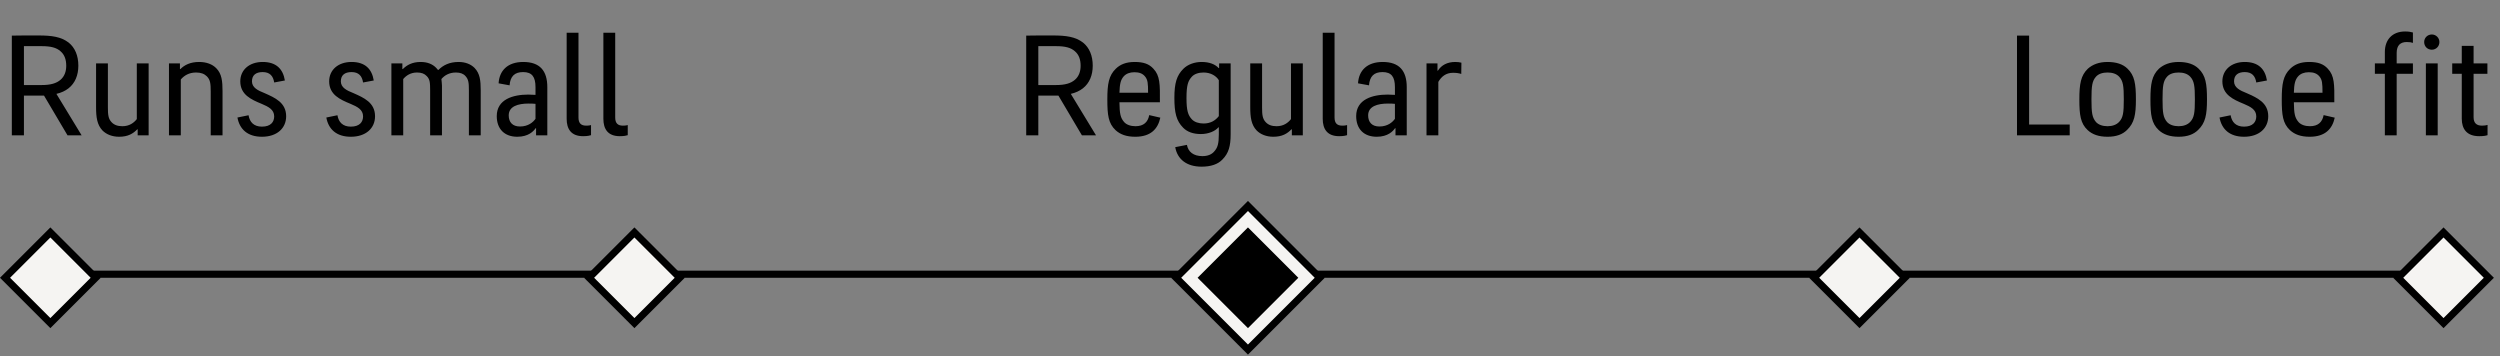 <svg xmlns="http://www.w3.org/2000/svg" fill="none" viewBox="0 0 351 50" height="50" width="351">
<rect x="0" y="0" width="351" height="50" fill="#808080" stroke="none"/>
<line stroke="black" y2="38.5" x2="343" y1="38.5" x1="7"></line>
<rect stroke="black" fill="#F5F4F2" transform="rotate(-45 0.707 39)" height="9" width="9" y="39" x="0.707"></rect>
<rect stroke="black" fill="#F5F4F2" transform="rotate(-45 165.131 39)" height="14.257" width="14.257" y="39" x="165.131"></rect>
<rect stroke="black" fill="black" transform="rotate(-45 168.848 39)" height="9" width="9" y="39" x="168.848"></rect>
<rect stroke="black" fill="#F5F4F2" transform="rotate(-45 254.707 39)" height="9" width="9" y="39" x="254.707"></rect>
<rect stroke="black" fill="#F5F4F2" transform="rotate(-45 82.707 39)" height="9" width="9" y="39" x="82.707"></rect>
<rect stroke="black" fill="#F5F4F2" transform="rotate(-45 336.707 39)" height="9" width="9" y="39" x="336.707"></rect>
<path fill="black" d="M9.48 19L6.18 13.42H3.36V19H1.66V5C2.12 4.98 4.04 4.98 5.44 4.98C7.24 4.98 8.58 5.16 9.64 5.98C10.54 6.7 11 7.84 11 9.22C11 10.56 10.54 11.68 9.62 12.4C9.16 12.76 8.6 13.02 7.92 13.18L11.46 19H9.48ZM5.84 6.48H3.36V11.94H5.84C7.12 11.94 7.92 11.7 8.5 11.2C9.06 10.72 9.3 10.02 9.3 9.24C9.3 8.36 9.06 7.68 8.5 7.2C7.92 6.68 7.12 6.48 5.84 6.48ZM13.488 8.9H15.148V15.06C15.148 16.12 15.208 16.68 15.668 17.16C16.028 17.54 16.508 17.72 17.188 17.72C18.148 17.72 18.788 17.26 19.208 16.72V8.9H20.868V19H19.328V18.16H19.268C18.688 18.76 17.968 19.2 16.728 19.2C15.728 19.2 14.928 18.86 14.388 18.32C13.628 17.52 13.488 16.46 13.488 15.04V8.9ZM31.244 19H29.584V12.82C29.584 11.74 29.524 11.2 29.044 10.72C28.684 10.36 28.204 10.18 27.524 10.18C26.524 10.18 25.844 10.62 25.384 11.16V19H23.724V8.9H25.264V9.7H25.324C25.904 9.12 26.724 8.7 27.964 8.7C28.984 8.7 29.824 9.02 30.364 9.58C31.144 10.36 31.244 11.42 31.244 12.82V19ZM36.776 17.78C38.016 17.78 38.496 17.12 38.496 16.34C38.496 15.38 37.676 14.98 36.736 14.58C35.276 13.98 33.736 13.3 33.736 11.42C33.736 9.82 34.996 8.7 36.876 8.7C38.776 8.7 39.736 9.68 39.996 11.3L38.496 11.58C38.356 10.66 37.876 10.12 36.876 10.12C35.916 10.12 35.376 10.56 35.376 11.42C35.376 12.3 36.196 12.7 37.156 13.08C38.596 13.72 40.176 14.4 40.176 16.32C40.176 18 38.896 19.2 36.776 19.2C34.756 19.2 33.636 18.14 33.336 16.5L34.896 16.18C35.056 17.16 35.656 17.78 36.776 17.78ZM49.255 17.78C50.495 17.78 50.975 17.12 50.975 16.34C50.975 15.38 50.156 14.98 49.215 14.58C47.755 13.98 46.215 13.3 46.215 11.42C46.215 9.82 47.475 8.7 49.355 8.7C51.255 8.7 52.215 9.68 52.475 11.3L50.975 11.58C50.836 10.66 50.355 10.12 49.355 10.12C48.395 10.12 47.855 10.56 47.855 11.42C47.855 12.3 48.675 12.7 49.636 13.08C51.075 13.72 52.656 14.4 52.656 16.32C52.656 18 51.376 19.2 49.255 19.2C47.236 19.2 46.115 18.14 45.816 16.5L47.376 16.18C47.535 17.16 48.136 17.78 49.255 17.78ZM67.492 19H65.832V12.68C65.832 11.58 65.772 11.14 65.352 10.68C65.052 10.34 64.612 10.18 64.012 10.18C63.052 10.18 62.392 10.6 61.972 11.1C62.012 11.38 62.032 11.7 62.052 12.04V19H60.392V12.68C60.392 11.58 60.352 11.12 59.912 10.68C59.592 10.34 59.172 10.18 58.552 10.18C57.652 10.18 57.032 10.6 56.612 11.1V19H54.952V8.9H56.492V9.7H56.552C57.112 9.14 57.872 8.7 59.052 8.7C60.012 8.7 60.732 9 61.252 9.54C61.332 9.64 61.412 9.72 61.492 9.82H61.552C62.212 9.16 63.092 8.7 64.392 8.7C65.352 8.7 66.112 9.02 66.632 9.54C67.372 10.32 67.492 11.26 67.492 12.68V19ZM70.004 11.7C70.104 9.92 71.264 8.7 73.464 8.7C75.804 8.7 76.844 9.94 76.844 12.24V19H75.264V18H75.204C74.924 18.4 74.224 19.2 72.624 19.2C70.824 19.2 69.744 18.1 69.744 16.3C69.744 13.96 72.004 13.28 74.164 13.28C74.484 13.28 74.884 13.3 75.184 13.32V12.24C75.184 10.8 74.704 10.12 73.444 10.12C72.244 10.12 71.644 10.72 71.544 11.98L70.004 11.7ZM71.424 16.2C71.424 17.16 71.964 17.76 73.004 17.76C74.184 17.76 74.864 17.14 75.184 16.68V14.58C74.904 14.54 74.504 14.54 74.204 14.54C72.744 14.54 71.424 14.92 71.424 16.2ZM79.559 16.68V4.6H81.219V16.5C81.219 17.3 81.579 17.64 82.299 17.64C82.719 17.64 82.879 17.58 82.979 17.56V18.98C82.779 19.04 82.479 19.12 81.859 19.12C80.179 19.12 79.559 18.1 79.559 16.68ZM84.715 16.68V4.6H86.375V16.5C86.375 17.3 86.735 17.64 87.455 17.64C87.875 17.64 88.035 17.58 88.135 17.56V18.98C87.935 19.04 87.635 19.12 87.015 19.12C85.335 19.12 84.715 18.1 84.715 16.68Z"></path>
<path fill="black" d="M151.9 19L148.6 13.42H145.78V19H144.08V5C144.54 4.98 146.46 4.98 147.86 4.98C149.66 4.98 151 5.16 152.06 5.98C152.96 6.7 153.42 7.84 153.42 9.22C153.42 10.56 152.96 11.68 152.04 12.4C151.58 12.76 151.02 13.02 150.34 13.18L153.88 19H151.9ZM148.26 6.48H145.78V11.94H148.26C149.54 11.94 150.34 11.7 150.92 11.2C151.48 10.72 151.72 10.02 151.72 9.24C151.72 8.36 151.48 7.68 150.92 7.2C150.34 6.68 149.54 6.48 148.26 6.48ZM159.43 17.72C160.57 17.72 161.17 17.14 161.35 16.16L162.91 16.52C162.57 18.08 161.59 19.2 159.39 19.2C158.15 19.2 157.29 18.88 156.63 18.28C155.61 17.32 155.47 16.14 155.47 13.96C155.47 11.78 155.67 10.6 156.67 9.64C157.29 9.04 158.11 8.7 159.31 8.7C160.55 8.7 161.33 8.98 161.93 9.64C162.87 10.62 162.87 11.82 162.85 14.36H157.17C157.19 15.96 157.31 16.54 157.83 17.14C158.17 17.52 158.75 17.72 159.43 17.72ZM157.77 10.72C157.33 11.22 157.21 11.8 157.17 13.02H161.19C161.19 11.68 161.15 11.2 160.75 10.72C160.41 10.32 159.95 10.14 159.27 10.14C158.63 10.14 158.11 10.34 157.77 10.72ZM172.783 18.86C172.783 20.5 172.503 21.52 171.623 22.4C171.003 23.06 170.003 23.4 168.703 23.4C166.603 23.4 165.303 22.36 165.003 20.66L166.643 20.34C166.823 21.32 167.563 21.92 168.823 21.92C169.543 21.92 170.103 21.7 170.463 21.28C170.963 20.74 171.123 20.16 171.123 18.84V17.88H171.063C170.623 18.4 169.703 18.82 168.603 18.82C167.563 18.82 166.703 18.54 166.103 17.92C165.163 16.96 164.883 15.84 164.883 13.74C164.883 11.64 165.223 10.58 166.143 9.66C166.763 9.04 167.723 8.7 168.703 8.7C169.803 8.7 170.603 9.02 171.103 9.56H171.163V8.9H172.783V18.86ZM168.983 10.18C168.283 10.18 167.683 10.38 167.323 10.78C166.803 11.36 166.583 11.96 166.583 13.76C166.583 15.54 166.803 16.18 167.343 16.76C167.703 17.14 168.303 17.34 168.983 17.34C169.983 17.34 170.663 16.9 171.123 16.3V11.26C170.763 10.66 169.983 10.18 168.983 10.18ZM175.535 8.9H177.195V15.06C177.195 16.12 177.255 16.68 177.715 17.16C178.075 17.54 178.555 17.72 179.235 17.72C180.195 17.72 180.835 17.26 181.255 16.72V8.9H182.915V19H181.375V18.16H181.315C180.735 18.76 180.015 19.2 178.775 19.2C177.775 19.2 176.975 18.86 176.435 18.32C175.675 17.52 175.535 16.46 175.535 15.04V8.9ZM185.711 16.68V4.6H187.371V16.5C187.371 17.3 187.731 17.64 188.451 17.64C188.871 17.64 189.031 17.58 189.131 17.56V18.98C188.931 19.04 188.631 19.12 188.011 19.12C186.331 19.12 185.711 18.1 185.711 16.68ZM190.667 11.7C190.767 9.92 191.927 8.7 194.127 8.7C196.467 8.7 197.507 9.94 197.507 12.24V19H195.927V18H195.867C195.587 18.4 194.887 19.2 193.287 19.2C191.487 19.2 190.407 18.1 190.407 16.3C190.407 13.96 192.667 13.28 194.827 13.28C195.147 13.28 195.547 13.3 195.847 13.32V12.24C195.847 10.8 195.367 10.12 194.107 10.12C192.907 10.12 192.307 10.72 192.207 11.98L190.667 11.7ZM192.087 16.2C192.087 17.16 192.627 17.76 193.667 17.76C194.847 17.76 195.527 17.14 195.847 16.68V14.58C195.567 14.54 195.167 14.54 194.867 14.54C193.407 14.54 192.087 14.92 192.087 16.2ZM205.182 8.8L205.162 10.38C204.842 10.28 204.502 10.22 204.002 10.22C203.002 10.22 202.362 10.76 201.942 11.5V19H200.282V8.9H201.822V9.92H201.882C202.382 9.14 203.202 8.7 204.322 8.7C204.642 8.7 204.962 8.74 205.182 8.8Z"></path>
<path fill="black" d="M283.187 19V5H284.887V17.48H290.587V19H283.187ZM291.941 13.96C291.941 11.78 292.141 10.6 293.141 9.64C293.801 9.06 294.681 8.7 295.901 8.7C297.141 8.7 298.061 9.02 298.681 9.62C299.701 10.58 299.881 11.78 299.881 13.96C299.881 16.12 299.661 17.26 298.641 18.24C298.021 18.86 297.141 19.2 295.901 19.2C294.661 19.2 293.761 18.88 293.101 18.26C292.101 17.32 291.941 16.14 291.941 13.96ZM295.901 10.18C295.221 10.18 294.641 10.36 294.281 10.76C293.741 11.36 293.641 12.06 293.641 13.94C293.641 15.86 293.741 16.5 294.281 17.14C294.641 17.52 295.201 17.72 295.901 17.72C296.581 17.72 297.141 17.52 297.521 17.12C298.081 16.52 298.181 15.86 298.181 13.94C298.181 12.06 298.081 11.36 297.521 10.76C297.141 10.36 296.581 10.18 295.901 10.18ZM301.921 13.96C301.921 11.78 302.121 10.6 303.121 9.64C303.781 9.06 304.661 8.7 305.881 8.7C307.121 8.7 308.041 9.02 308.661 9.62C309.681 10.58 309.861 11.78 309.861 13.96C309.861 16.12 309.641 17.26 308.621 18.24C308.001 18.86 307.121 19.2 305.881 19.2C304.641 19.2 303.741 18.88 303.081 18.26C302.081 17.32 301.921 16.14 301.921 13.96ZM305.881 10.18C305.201 10.18 304.621 10.36 304.261 10.76C303.721 11.36 303.621 12.06 303.621 13.94C303.621 15.86 303.721 16.5 304.261 17.14C304.621 17.52 305.181 17.72 305.881 17.72C306.561 17.72 307.121 17.52 307.501 17.12C308.061 16.52 308.161 15.86 308.161 13.94C308.161 12.06 308.061 11.36 307.501 10.76C307.121 10.36 306.561 10.18 305.881 10.18ZM315.061 17.78C316.301 17.78 316.781 17.12 316.781 16.34C316.781 15.38 315.961 14.98 315.021 14.58C313.561 13.98 312.021 13.3 312.021 11.42C312.021 9.82 313.281 8.7 315.161 8.7C317.061 8.7 318.021 9.68 318.281 11.3L316.781 11.58C316.641 10.66 316.161 10.12 315.161 10.12C314.201 10.12 313.661 10.56 313.661 11.42C313.661 12.3 314.481 12.7 315.441 13.08C316.881 13.72 318.461 14.4 318.461 16.32C318.461 18 317.181 19.2 315.061 19.2C313.041 19.2 311.921 18.14 311.621 16.5L313.181 16.18C313.341 17.16 313.941 17.78 315.061 17.78ZM324.318 17.72C325.458 17.72 326.058 17.14 326.238 16.16L327.798 16.52C327.458 18.08 326.478 19.2 324.278 19.2C323.038 19.2 322.178 18.88 321.518 18.28C320.498 17.32 320.358 16.14 320.358 13.96C320.358 11.78 320.558 10.6 321.558 9.64C322.178 9.04 322.998 8.7 324.198 8.7C325.438 8.7 326.218 8.98 326.818 9.64C327.758 10.62 327.758 11.82 327.738 14.36H322.058C322.078 15.96 322.198 16.54 322.718 17.14C323.058 17.52 323.638 17.72 324.318 17.72ZM322.658 10.72C322.218 11.22 322.098 11.8 322.058 13.02H326.078C326.078 11.68 326.038 11.2 325.638 10.72C325.298 10.32 324.838 10.14 324.158 10.14C323.518 10.14 322.998 10.34 322.658 10.72ZM333.433 8.9H334.833V7.3C334.833 5.6 335.853 4.42 337.673 4.42C338.173 4.42 338.493 4.48 338.773 4.56V6.02C338.553 5.94 338.293 5.9 337.913 5.9C337.033 5.9 336.493 6.34 336.493 7.44V8.9H338.773V10.36H336.493V19H334.833V10.36H333.433V8.9ZM341.433 6.98C340.813 6.98 340.353 6.52 340.353 5.9C340.353 5.32 340.813 4.84 341.433 4.84C342.013 4.84 342.493 5.32 342.493 5.9C342.493 6.52 342.013 6.98 341.433 6.98ZM340.593 19V8.9H342.253V19H340.593ZM345.632 16.66V10.36H344.292V8.9H345.632V6.44H347.292V8.9H349.232V10.36H347.292V16.46C347.292 17.26 347.692 17.64 348.472 17.64C348.832 17.64 349.032 17.6 349.252 17.54V18.98C348.972 19.06 348.692 19.12 348.072 19.12C346.332 19.12 345.632 18.1 345.632 16.66Z"></path>
</svg>
